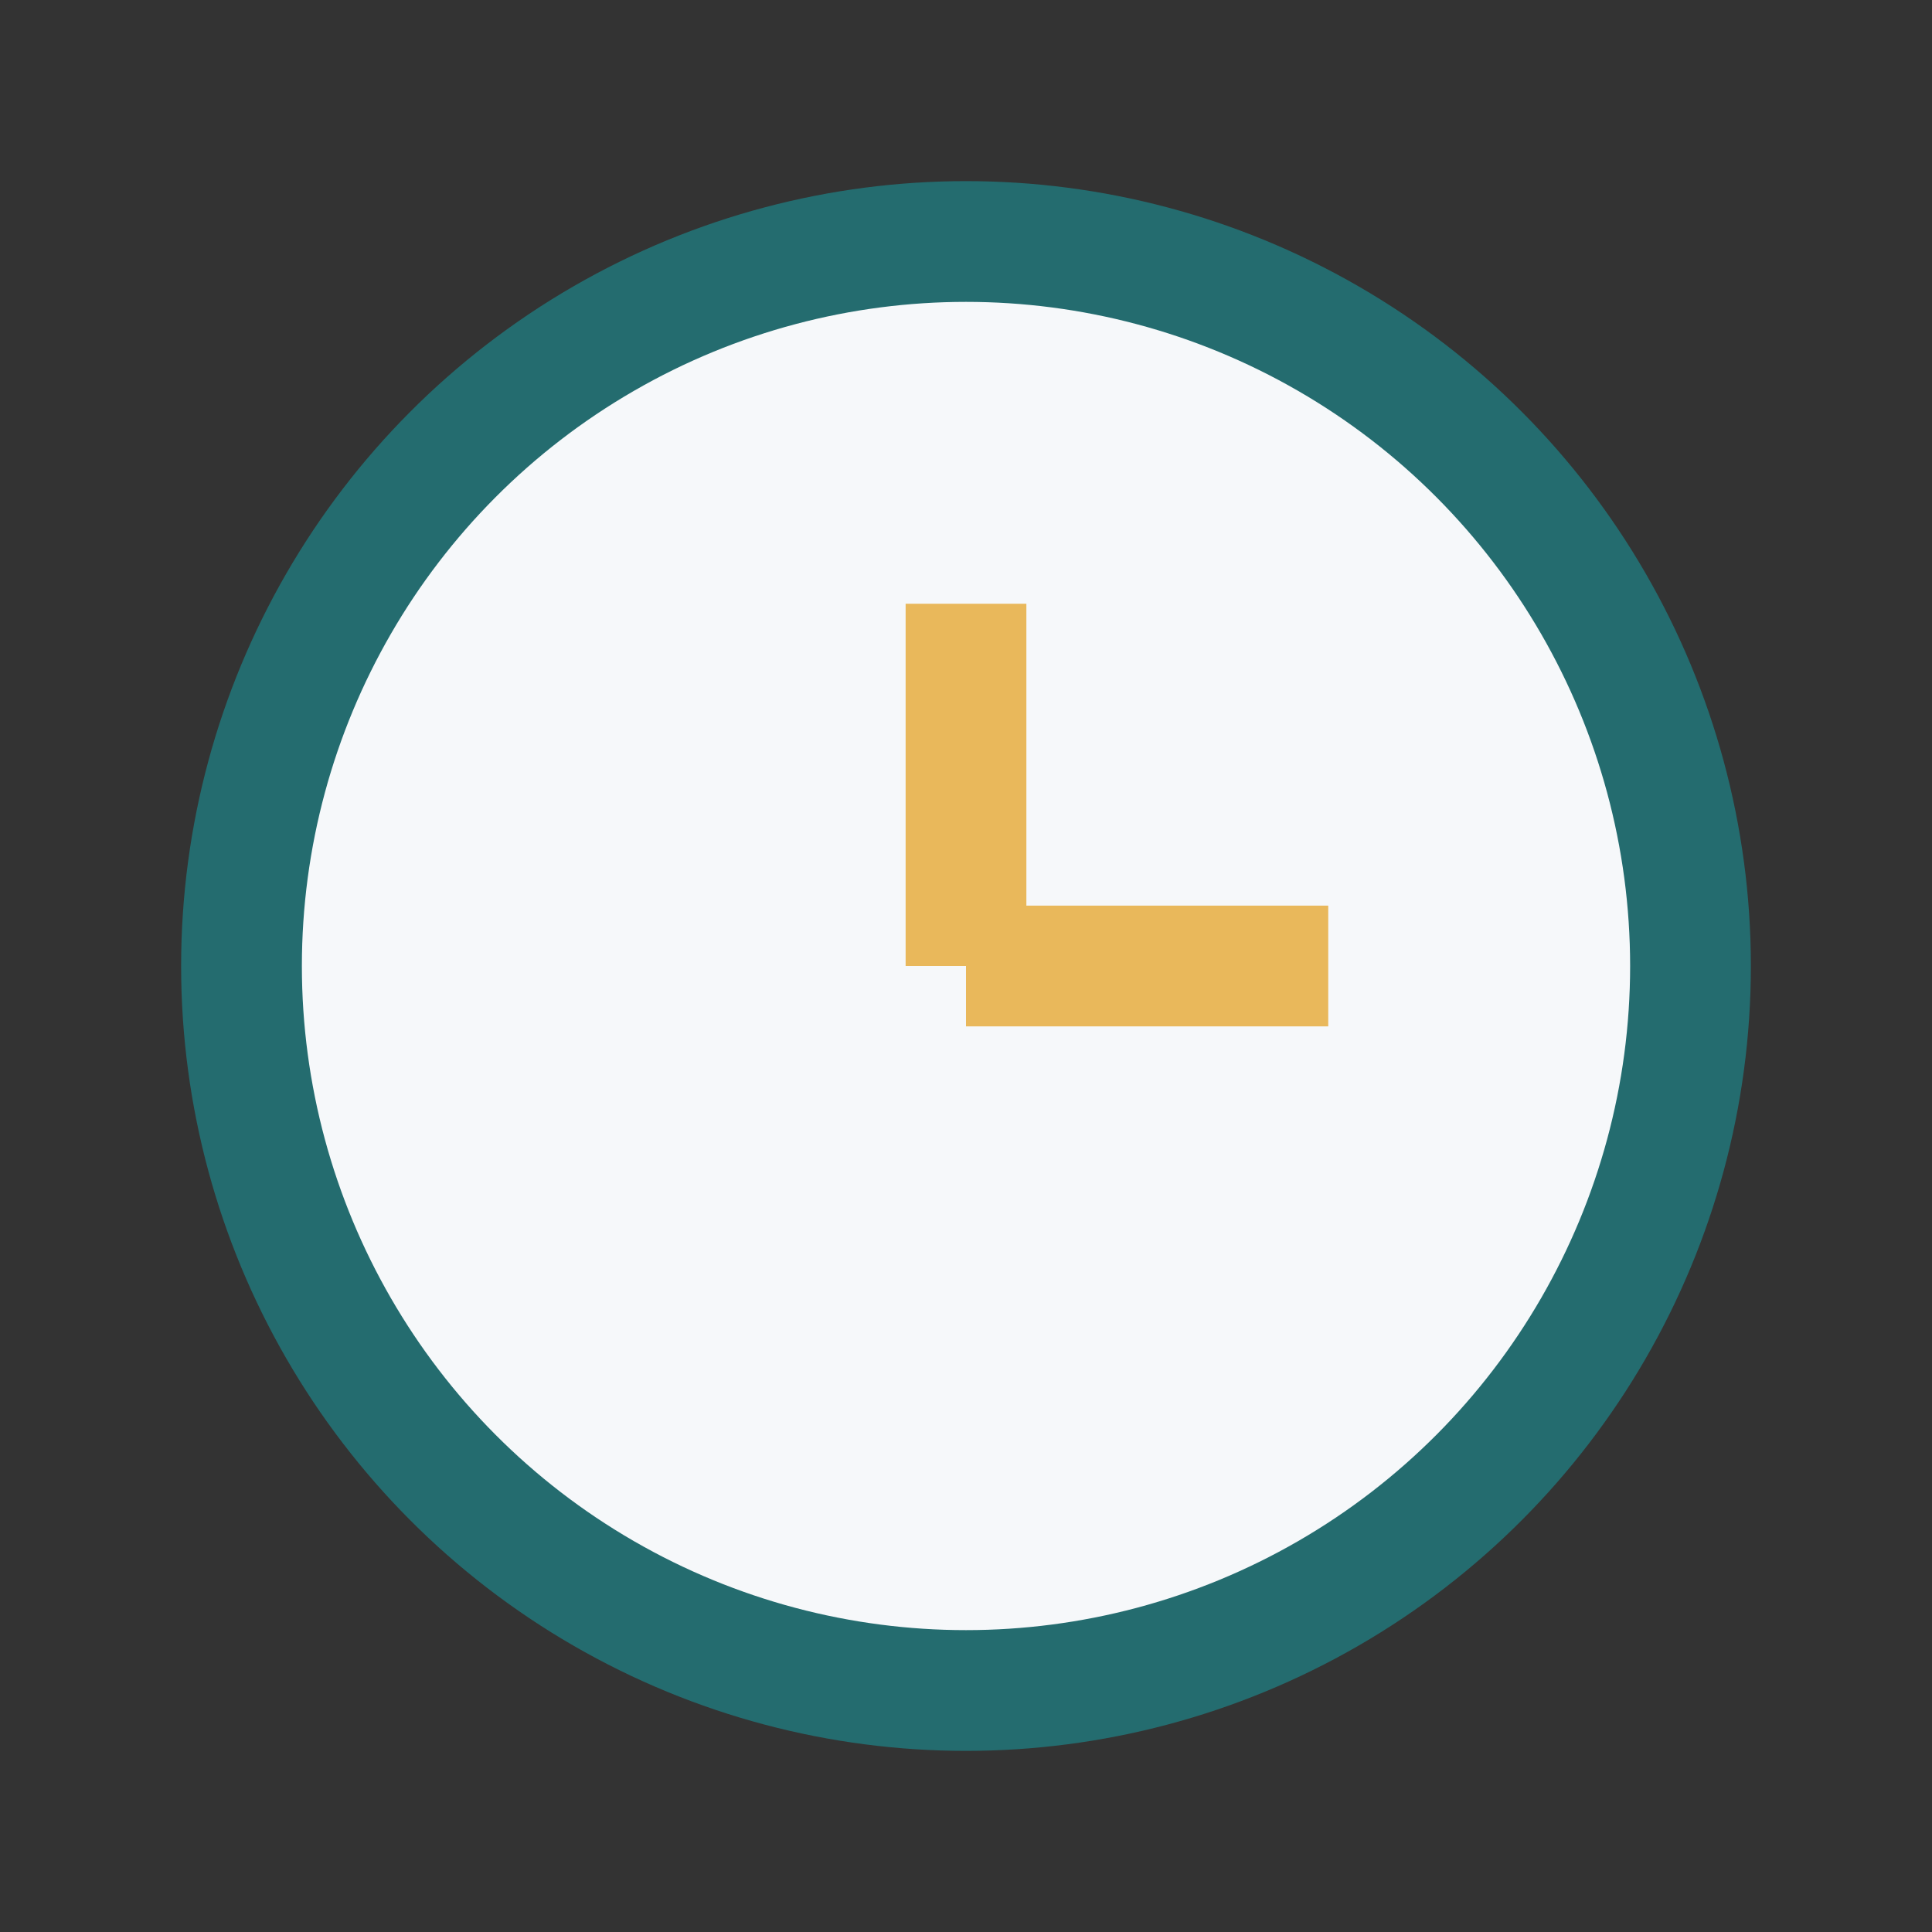 <?xml version="1.0" encoding="UTF-8"?>
<svg xmlns="http://www.w3.org/2000/svg" width="32" height="32" viewBox="0 0 32 32"><rect x="0" y="0" width="32" height="32" fill="#333333" stroke="none"/><circle cx="16" cy="16" r="12" fill="#F6F8FA" stroke="#246C6F" stroke-width="2"/><path d="M16 16V10M16 16h6" stroke="#E9B85B" stroke-width="2"/></svg>